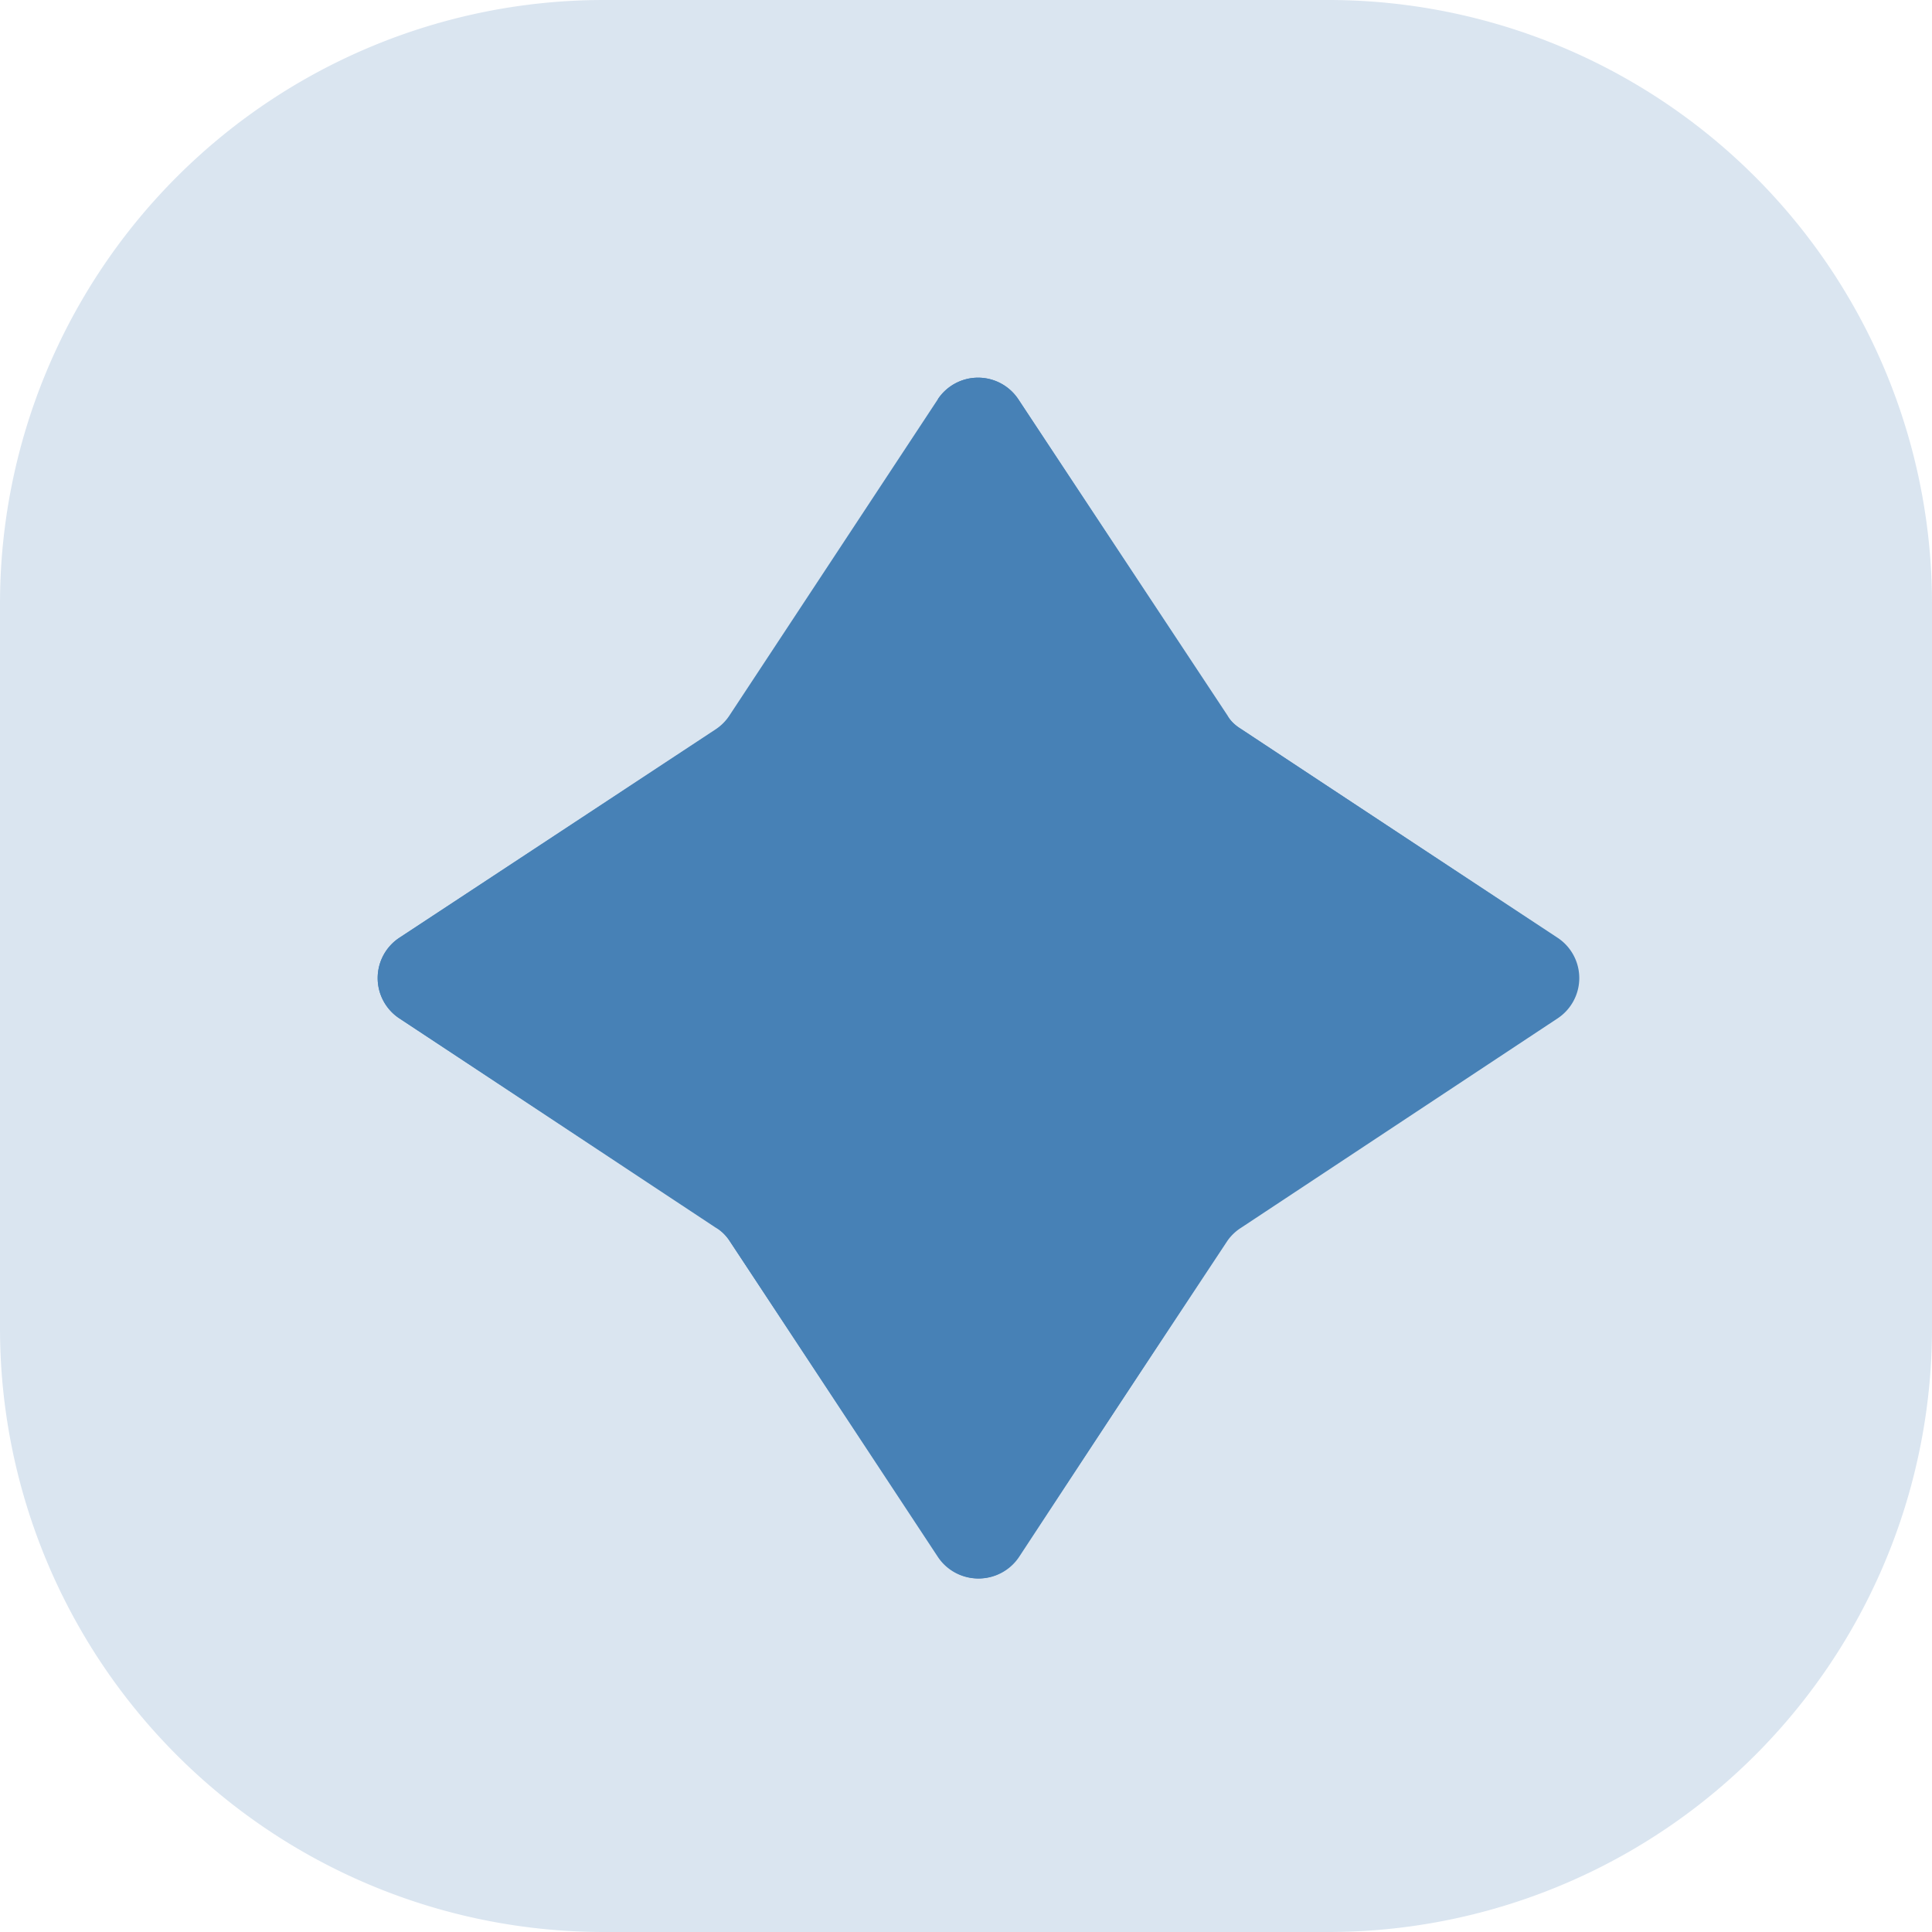 <svg xmlns="http://www.w3.org/2000/svg" fill="none" viewBox="0 0 24 24"><path fill="#4781B6" fill-opacity=".2" d="M0 7.5A7.5 7.5 0 0 1 7.5 0h9A7.5 7.5 0 0 1 24 7.5v9a7.5 7.5 0 0 1-7.5 7.5h-9A7.5 7.5 0 0 1 0 16.5v-9Z"/><path fill="#4781B6" fill-rule="evenodd" d="M12.15 5.83 9.81 9.38a1.5 1.5 0 0 1-.43.43l-3.54 2.34 3.54 2.34c.17.11.32.26.43.43l2.34 3.54 2.34-3.54c.11-.17.26-.32.43-.43l3.55-2.34-3.55-2.34a1.5 1.5 0 0 1-.43-.43l-2.34-3.55Zm.5-.87a.6.6 0 0 0-1 0L9.06 8.89a.6.6 0 0 1-.17.17l-3.93 2.59a.6.6 0 0 0 0 1l3.93 2.6c.07.04.13.1.17.16l2.6 3.93a.6.6 0 0 0 1 0l2.58-3.93a.6.6 0 0 1 .17-.17l3.93-2.59a.6.6 0 0 0 0-1l-3.93-2.6a.6.6 0 0 1-.17-.16l-2.59-3.93Z" clip-rule="evenodd"/><path fill="#4781B6" d="M11.65 4.96a.6.6 0 0 1 1 0l2.6 3.93c.04.07.1.13.17.17l3.93 2.59a.6.6 0 0 1 0 1l-3.93 2.6a.6.6 0 0 0-.17.16l-2.6 3.93a.6.6 0 0 1-1 0l-2.59-3.93a.6.6 0 0 0-.17-.17l-3.93-2.59a.6.6 0 0 1 0-1L8.9 9.06a.6.6 0 0 0 .17-.17l2.6-3.93Z"/></svg>
